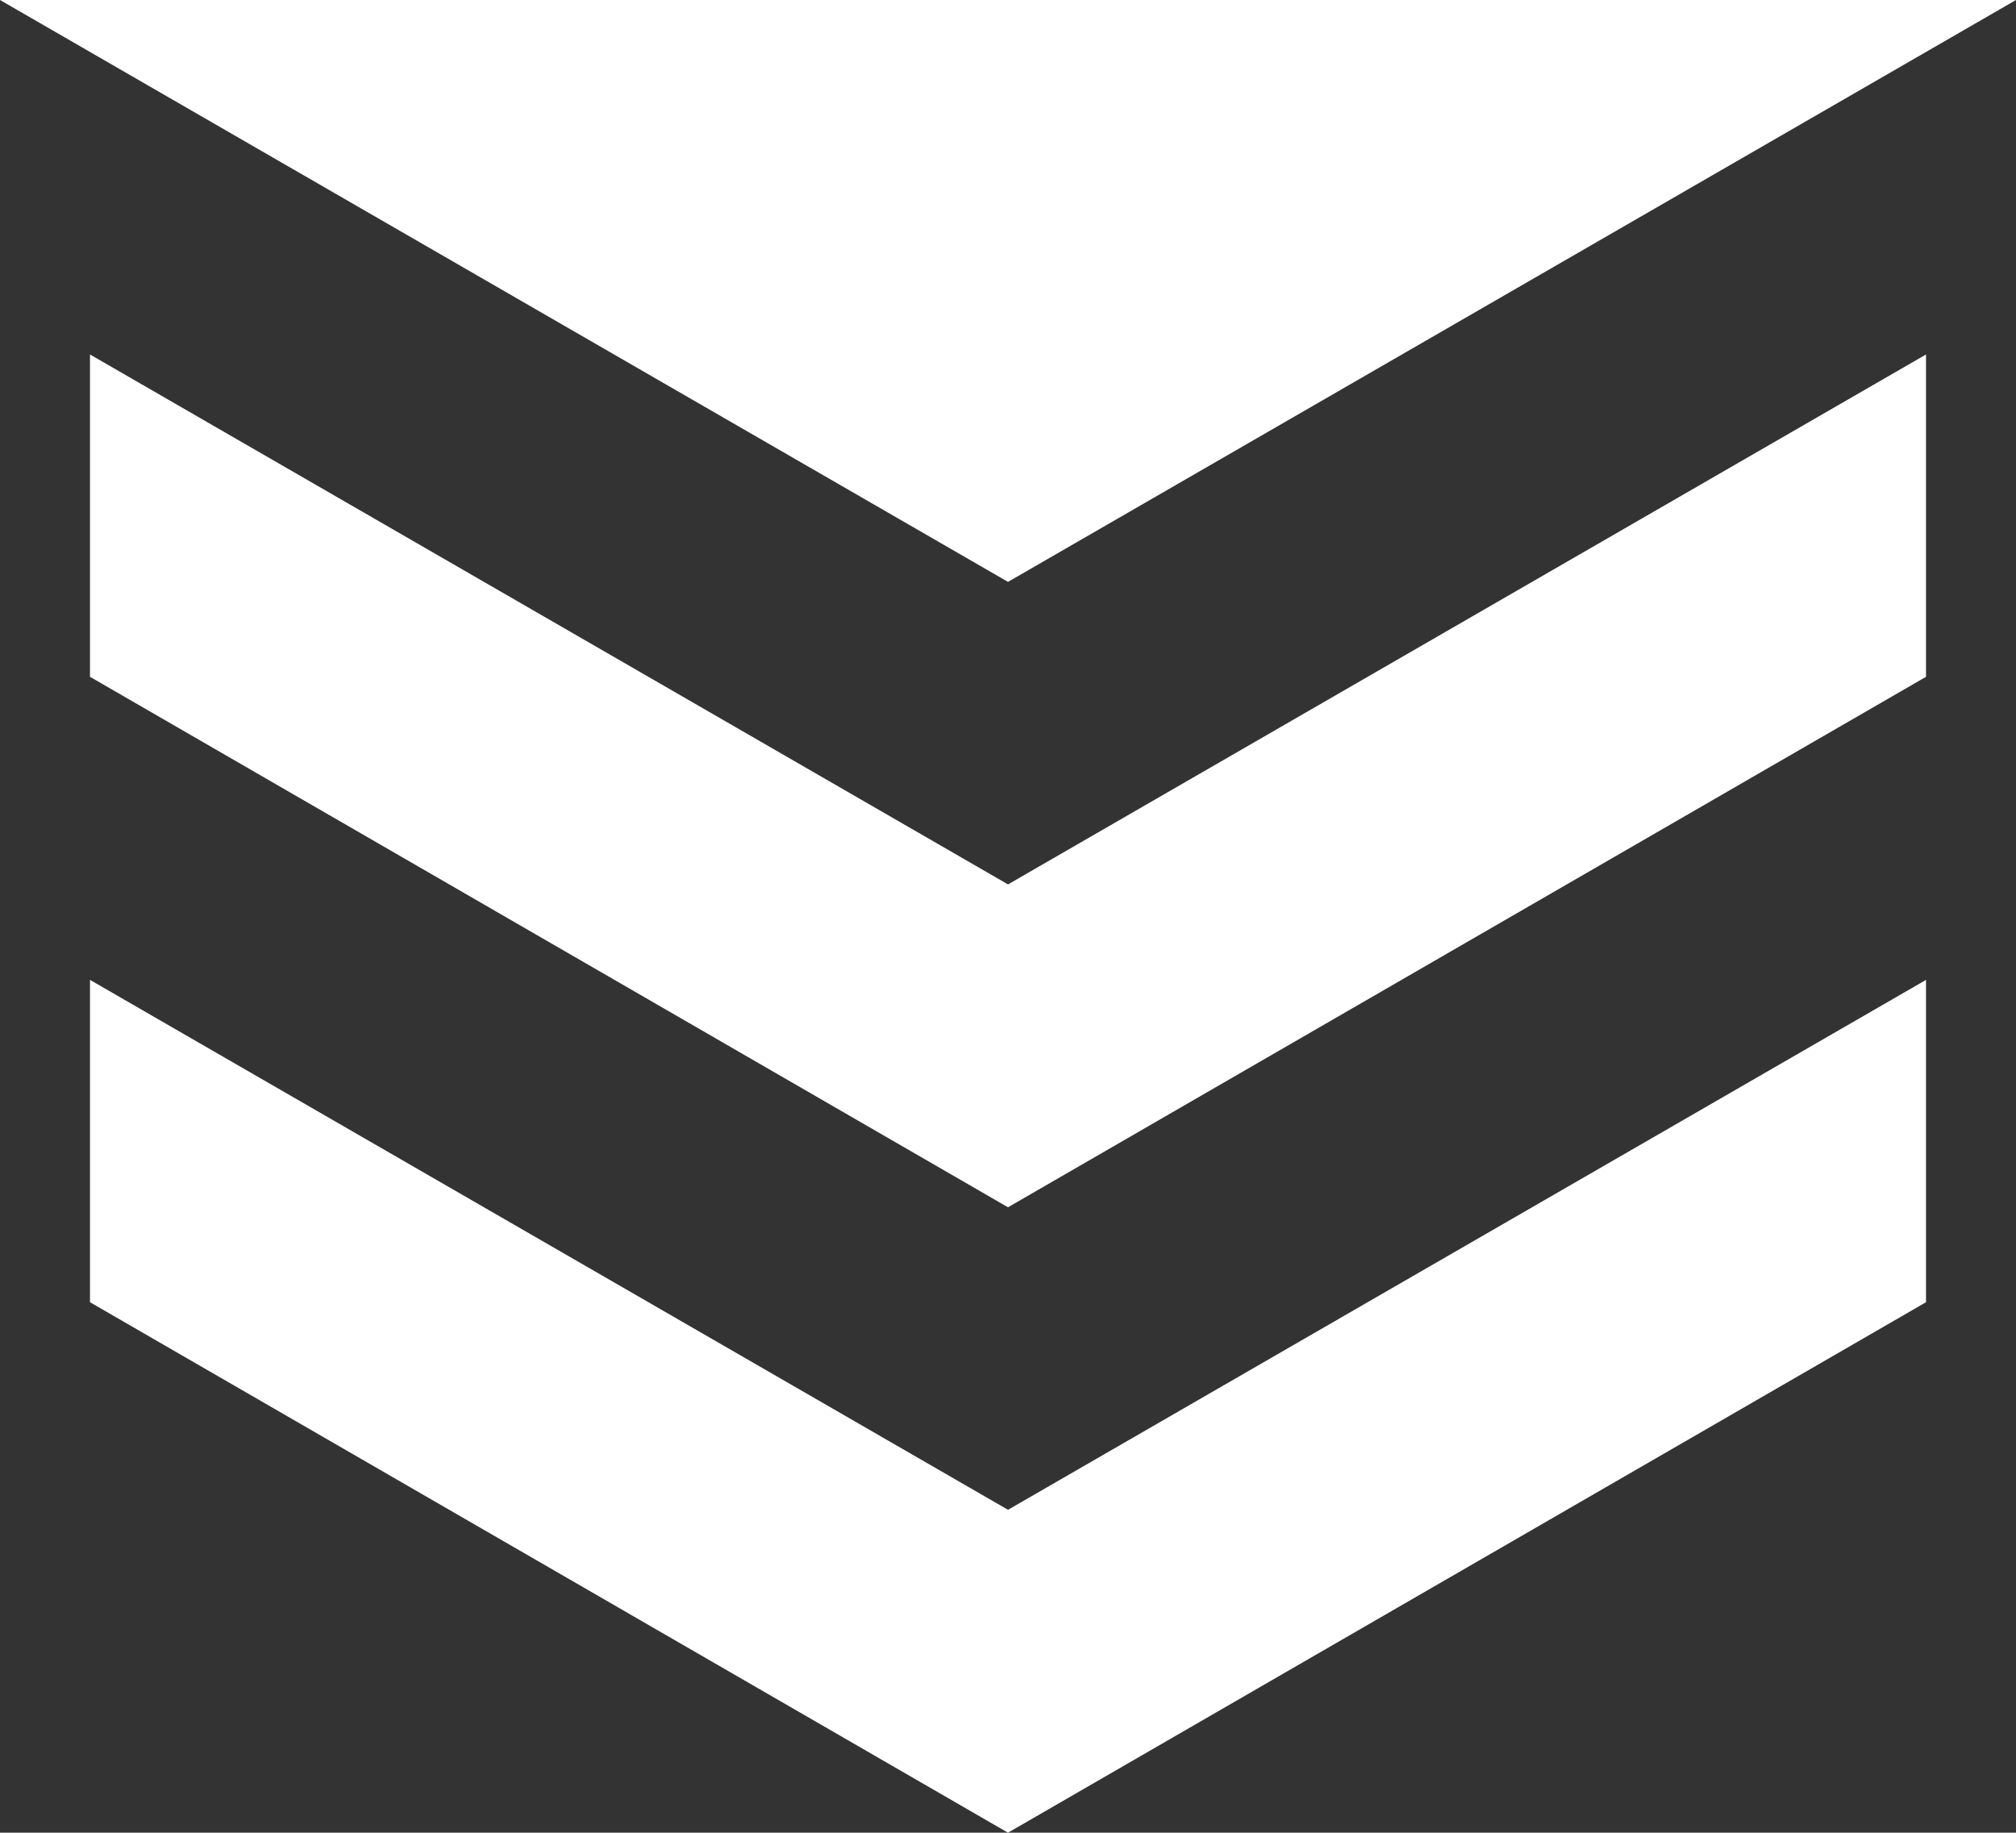 <?xml version="1.0" encoding="UTF-8"?><svg id="Layer_2" xmlns="http://www.w3.org/2000/svg" viewBox="0 0 106.061 96.415"><rect x="0" y="0" width="106.061" height="96.415" fill="#333333" stroke="none"/><g id="Components"><g id="_x37_2789347-427e-4c70-aede-bcef830a23e3_x40_5"><polygon points="53.031 79.428 4.734 51.549 4.734 68.507 53.03 96.415 101.327 68.507 101.327 51.55 53.031 79.428" style="fill:#fff;"/><polygon points="0 0 53.031 30.612 106.061 0 0 0" style="fill:#fff;"/><polygon points="53.031 46.527 4.734 18.648 4.734 35.605 53.03 63.513 101.327 35.605 101.327 18.648 53.031 46.527" style="fill:#fff;"/></g></g></svg>